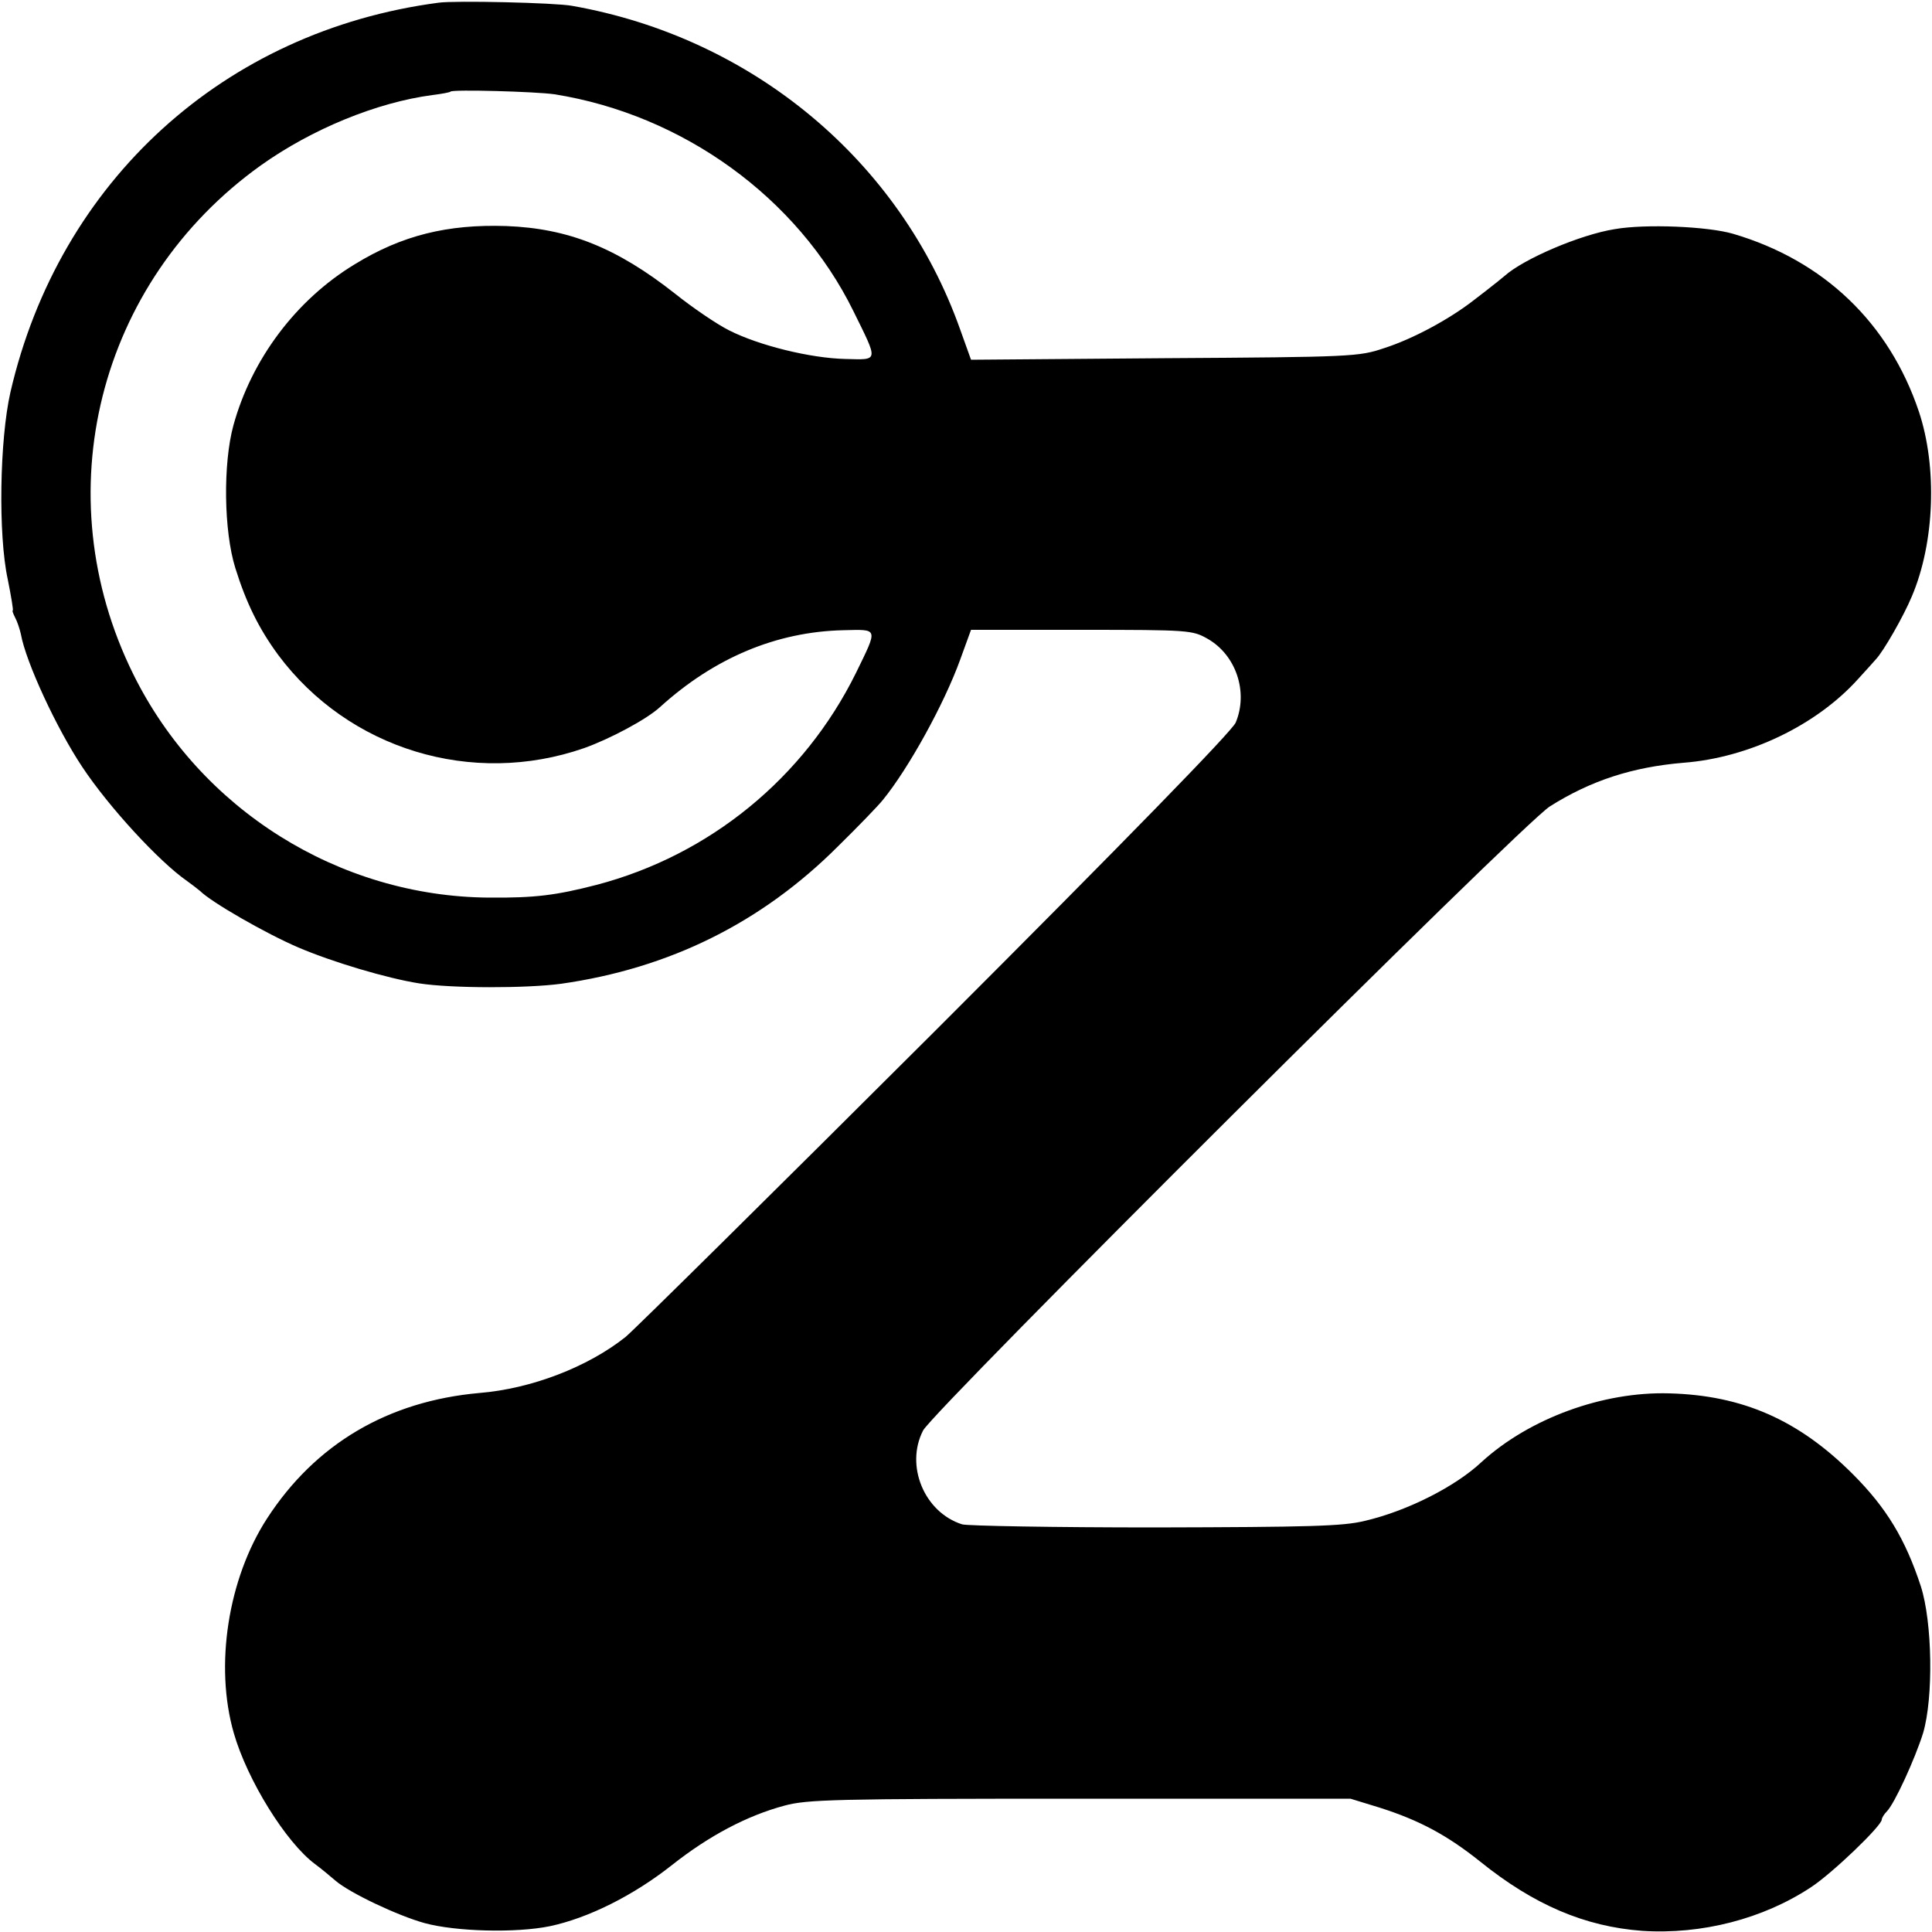 <?xml version="1.0" standalone="no"?>
<!DOCTYPE svg PUBLIC "-//W3C//DTD SVG 20010904//EN"
 "http://www.w3.org/TR/2001/REC-SVG-20010904/DTD/svg10.dtd">
<svg version="1.0" xmlns="http://www.w3.org/2000/svg"
 width="500pt" height="500pt" viewBox="0 0 500 500"
 preserveAspectRatio="xMidYMid meet">
<g transform="translate(0,500) scale(0.1,-0.1)"
fill="#000000" stroke="none">
<path d="M1135 4993 c-555 -73 -982 -462 -1108 -1008 -28 -123 -32 -369 -7
-484 9 -45 15 -81 13 -81 -2 0 1 -8 6 -18 6 -11 12 -30 15 -43 13 -73 93 -245
159 -344 69 -104 199 -245 271 -295 11 -8 27 -20 34 -26 29 -29 170 -110 254
-146 89 -38 230 -80 313 -93 84 -13 277 -13 367 -1 281 40 519 158 717 356 53
52 105 106 116 120 66 81 158 247 200 363 l28 77 286 0 c279 0 287 -1 326 -23
74 -42 106 -138 73 -217 -10 -23 -281 -301 -774 -794 -418 -417 -780 -775
-805 -796 -98 -78 -244 -134 -378 -145 -237 -21 -425 -132 -550 -325 -101
-156 -136 -381 -86 -555 35 -122 135 -283 210 -339 15 -11 38 -30 53 -43 37
-32 162 -91 231 -110 81 -22 236 -26 324 -8 99 21 216 79 317 159 95 75 193
127 290 153 59 16 128 18 765 18 l700 0 75 -23 c104 -33 176 -72 261 -140 139
-112 271 -168 419 -179 154 -10 313 31 437 113 55 36 183 159 183 175 0 4 6
14 13 21 20 20 73 136 94 203 27 92 24 287 -6 380 -40 122 -89 203 -176 290
-140 140 -285 204 -475 209 -172 5 -362 -65 -485 -177 -69 -65 -195 -128 -303
-153 -56 -14 -144 -16 -542 -17 -261 0 -486 4 -500 8 -98 31 -148 152 -101
243 28 53 1551 1571 1622 1615 106 67 214 102 346 113 169 13 344 97 452 217
20 22 41 45 46 51 19 20 71 110 93 163 59 139 66 334 18 478 -77 229 -246 391
-481 460 -65 19 -226 26 -306 12 -89 -14 -236 -77 -285 -121 -8 -6 -19 -16
-26 -21 -7 -6 -32 -25 -54 -42 -63 -49 -157 -100 -232 -124 -65 -22 -82 -23
-568 -26 l-501 -4 -28 78 c-155 437 -538 756 -1005 838 -43 8 -303 14 -345 8z
m300 -237 c333 -53 629 -268 773 -560 66 -134 67 -127 -20 -125 -91 2 -224 35
-301 74 -32 16 -95 59 -140 95 -151 119 -276 169 -437 175 -152 5 -270 -24
-392 -99 -152 -92 -267 -246 -314 -417 -27 -99 -25 -273 5 -369 28 -90 61
-157 111 -225 182 -244 502 -342 792 -241 67 24 161 74 196 106 141 128 302
195 474 199 92 2 91 8 33 -111 -134 -271 -378 -471 -671 -548 -105 -27 -159
-34 -279 -33 -388 3 -747 228 -920 578 -230 465 -92 1015 330 1317 132 94 300
163 444 182 24 3 46 7 47 9 6 6 221 0 269 -7z"/>
</g>
</svg>

